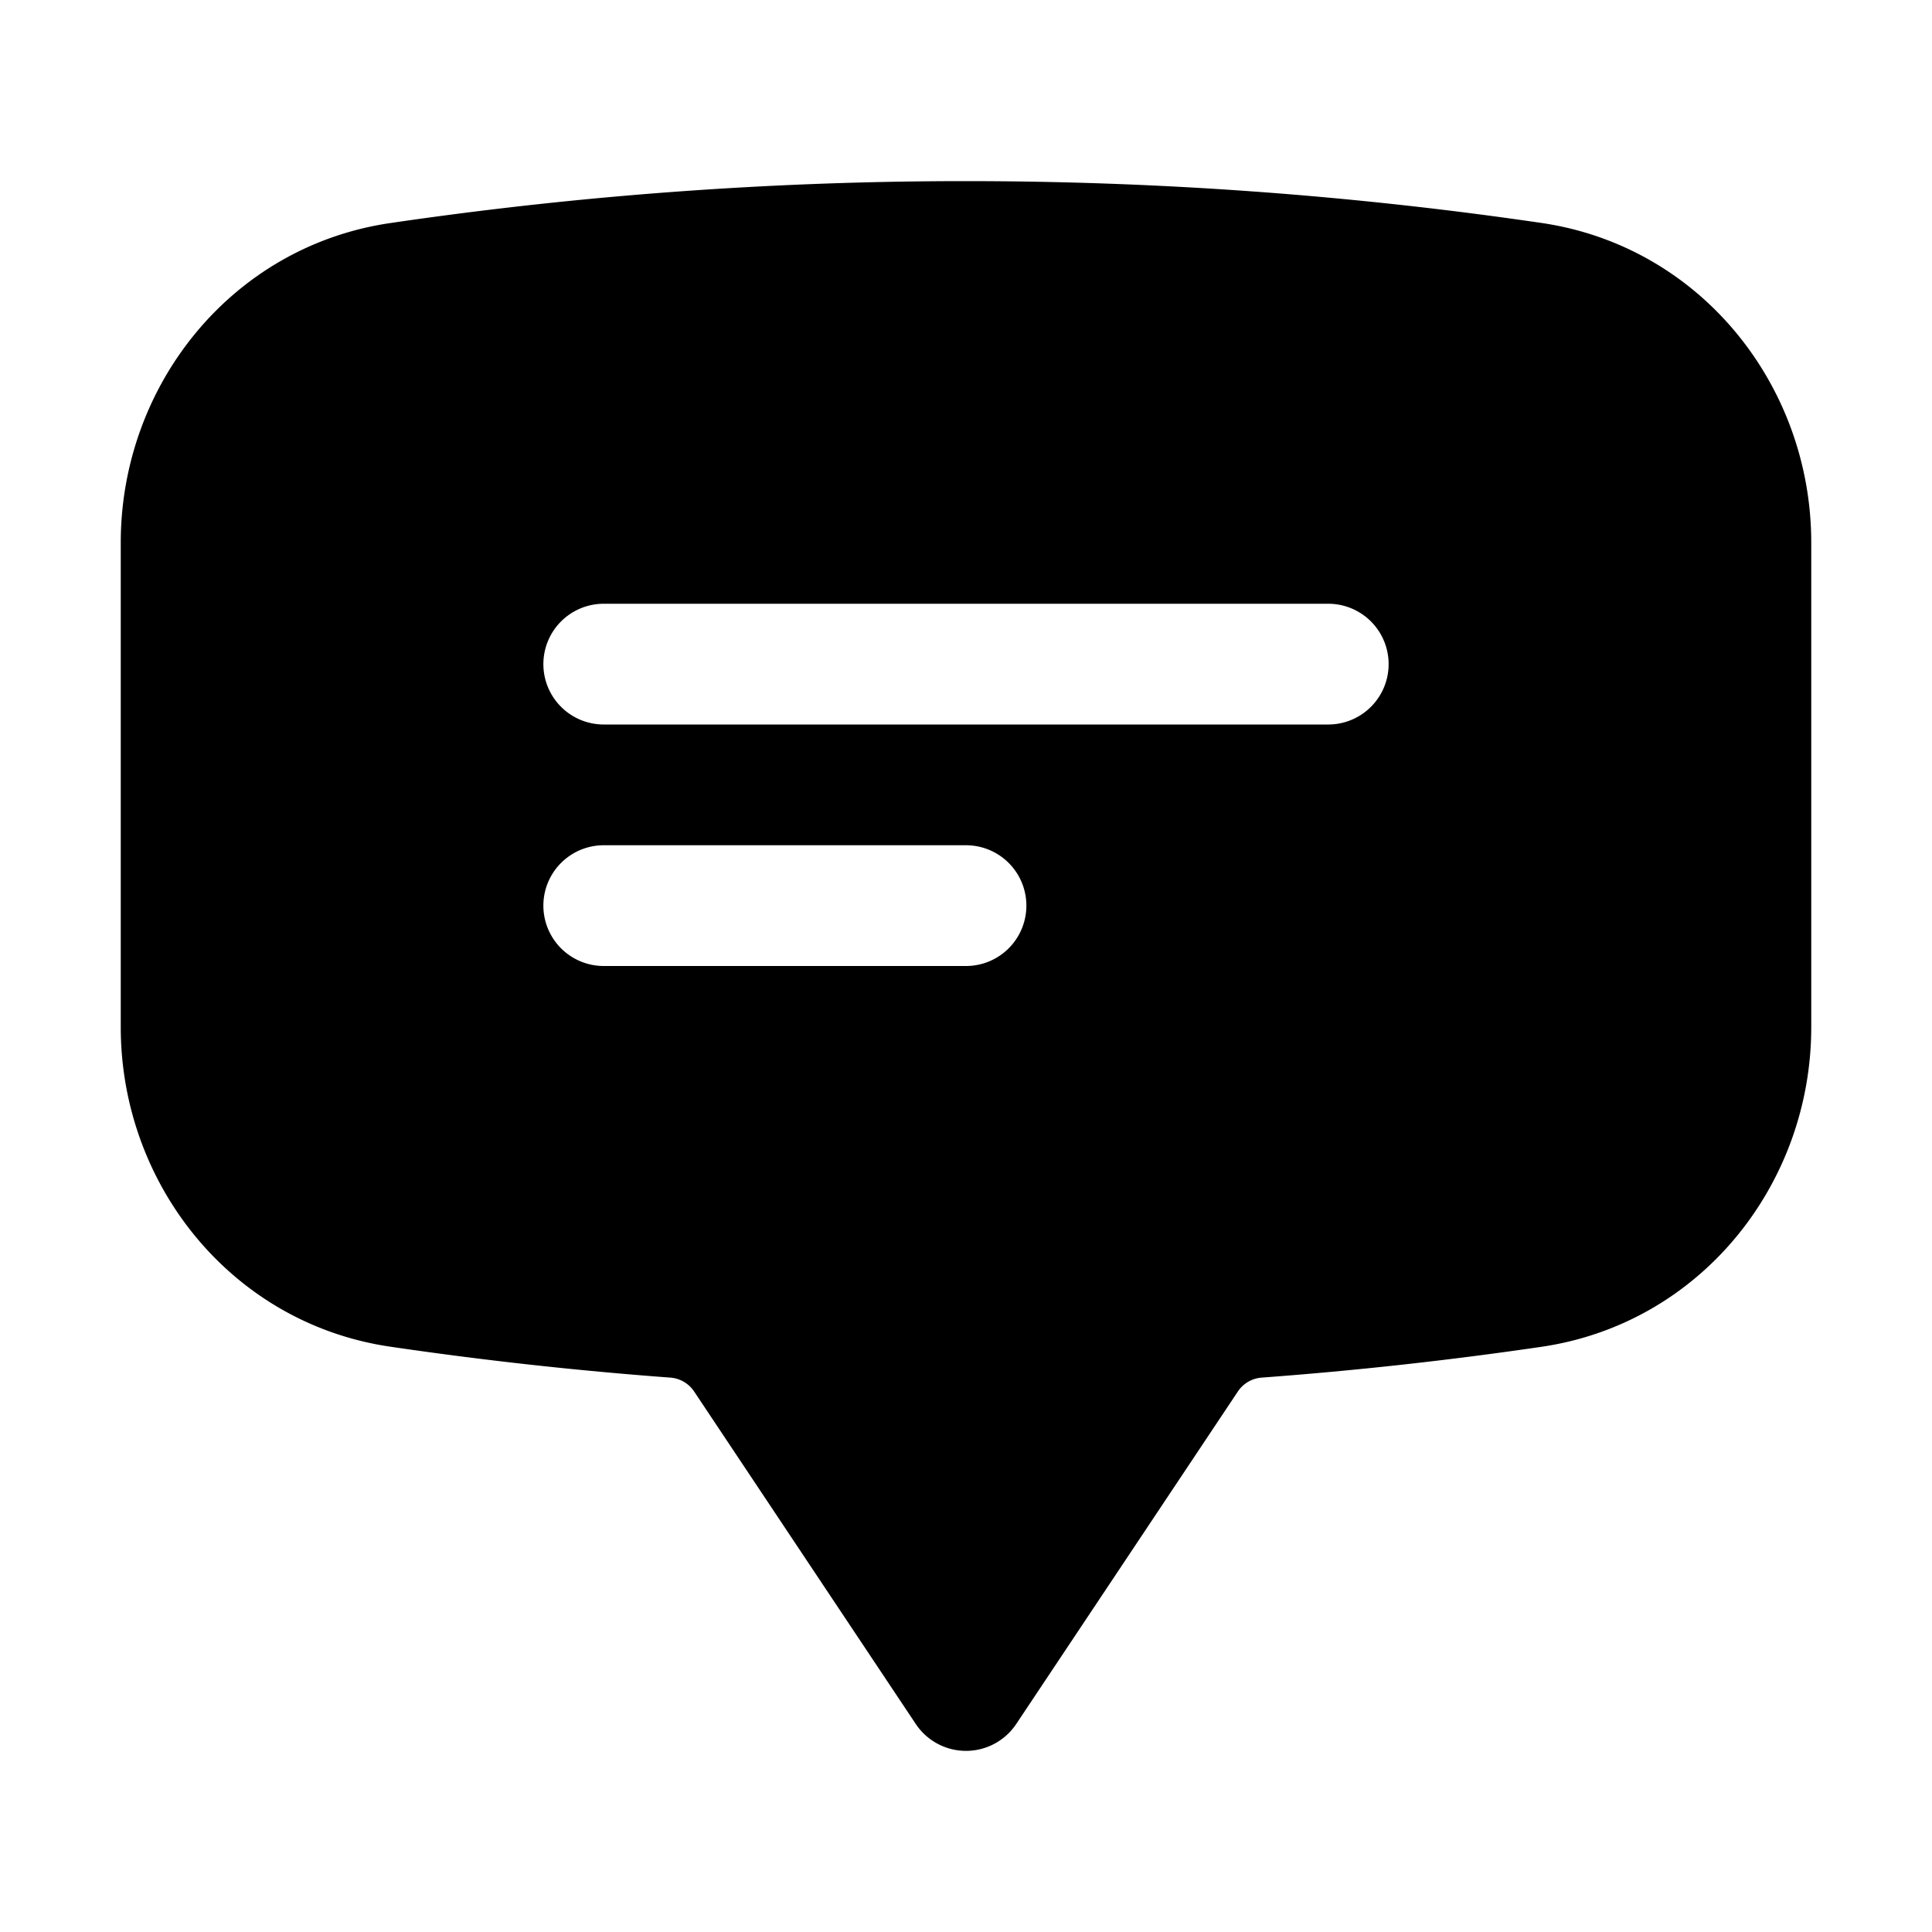 <svg xmlns="http://www.w3.org/2000/svg" viewBox="0 0 24 24" fill="currentColor" aria-hidden="true">
  <path fill-rule="evenodd" d="M4.848 2.771A49.144 49.144 0 0112 2.25c2.43 0 4.817.178 7.152.52 1.978.292 3.348 2.024 3.348 3.97v6.02c0 1.946-1.37 3.678-3.348 3.97a48.901 48.901 0 01-3.476.383.39.39 0 00-.297.17l-2.755 4.133a.75.75 0 01-1.248 0l-2.755-4.133a.39.39 0 00-.297-.17 48.9 48.9 0 01-3.476-.384c-1.978-.29-3.348-2.024-3.348-3.97V6.741c0-1.946 1.37-3.68 3.348-3.97zM6.75 8.25a.75.75 0 01.75-.75h9a.75.75 0 010 1.5h-9a.75.75 0 01-.75-.75zm.75 2.25a.75.75 0 000 1.5H12a.75.75 0 000-1.5H7.5z" clip-rule="evenodd"/>
</svg>
